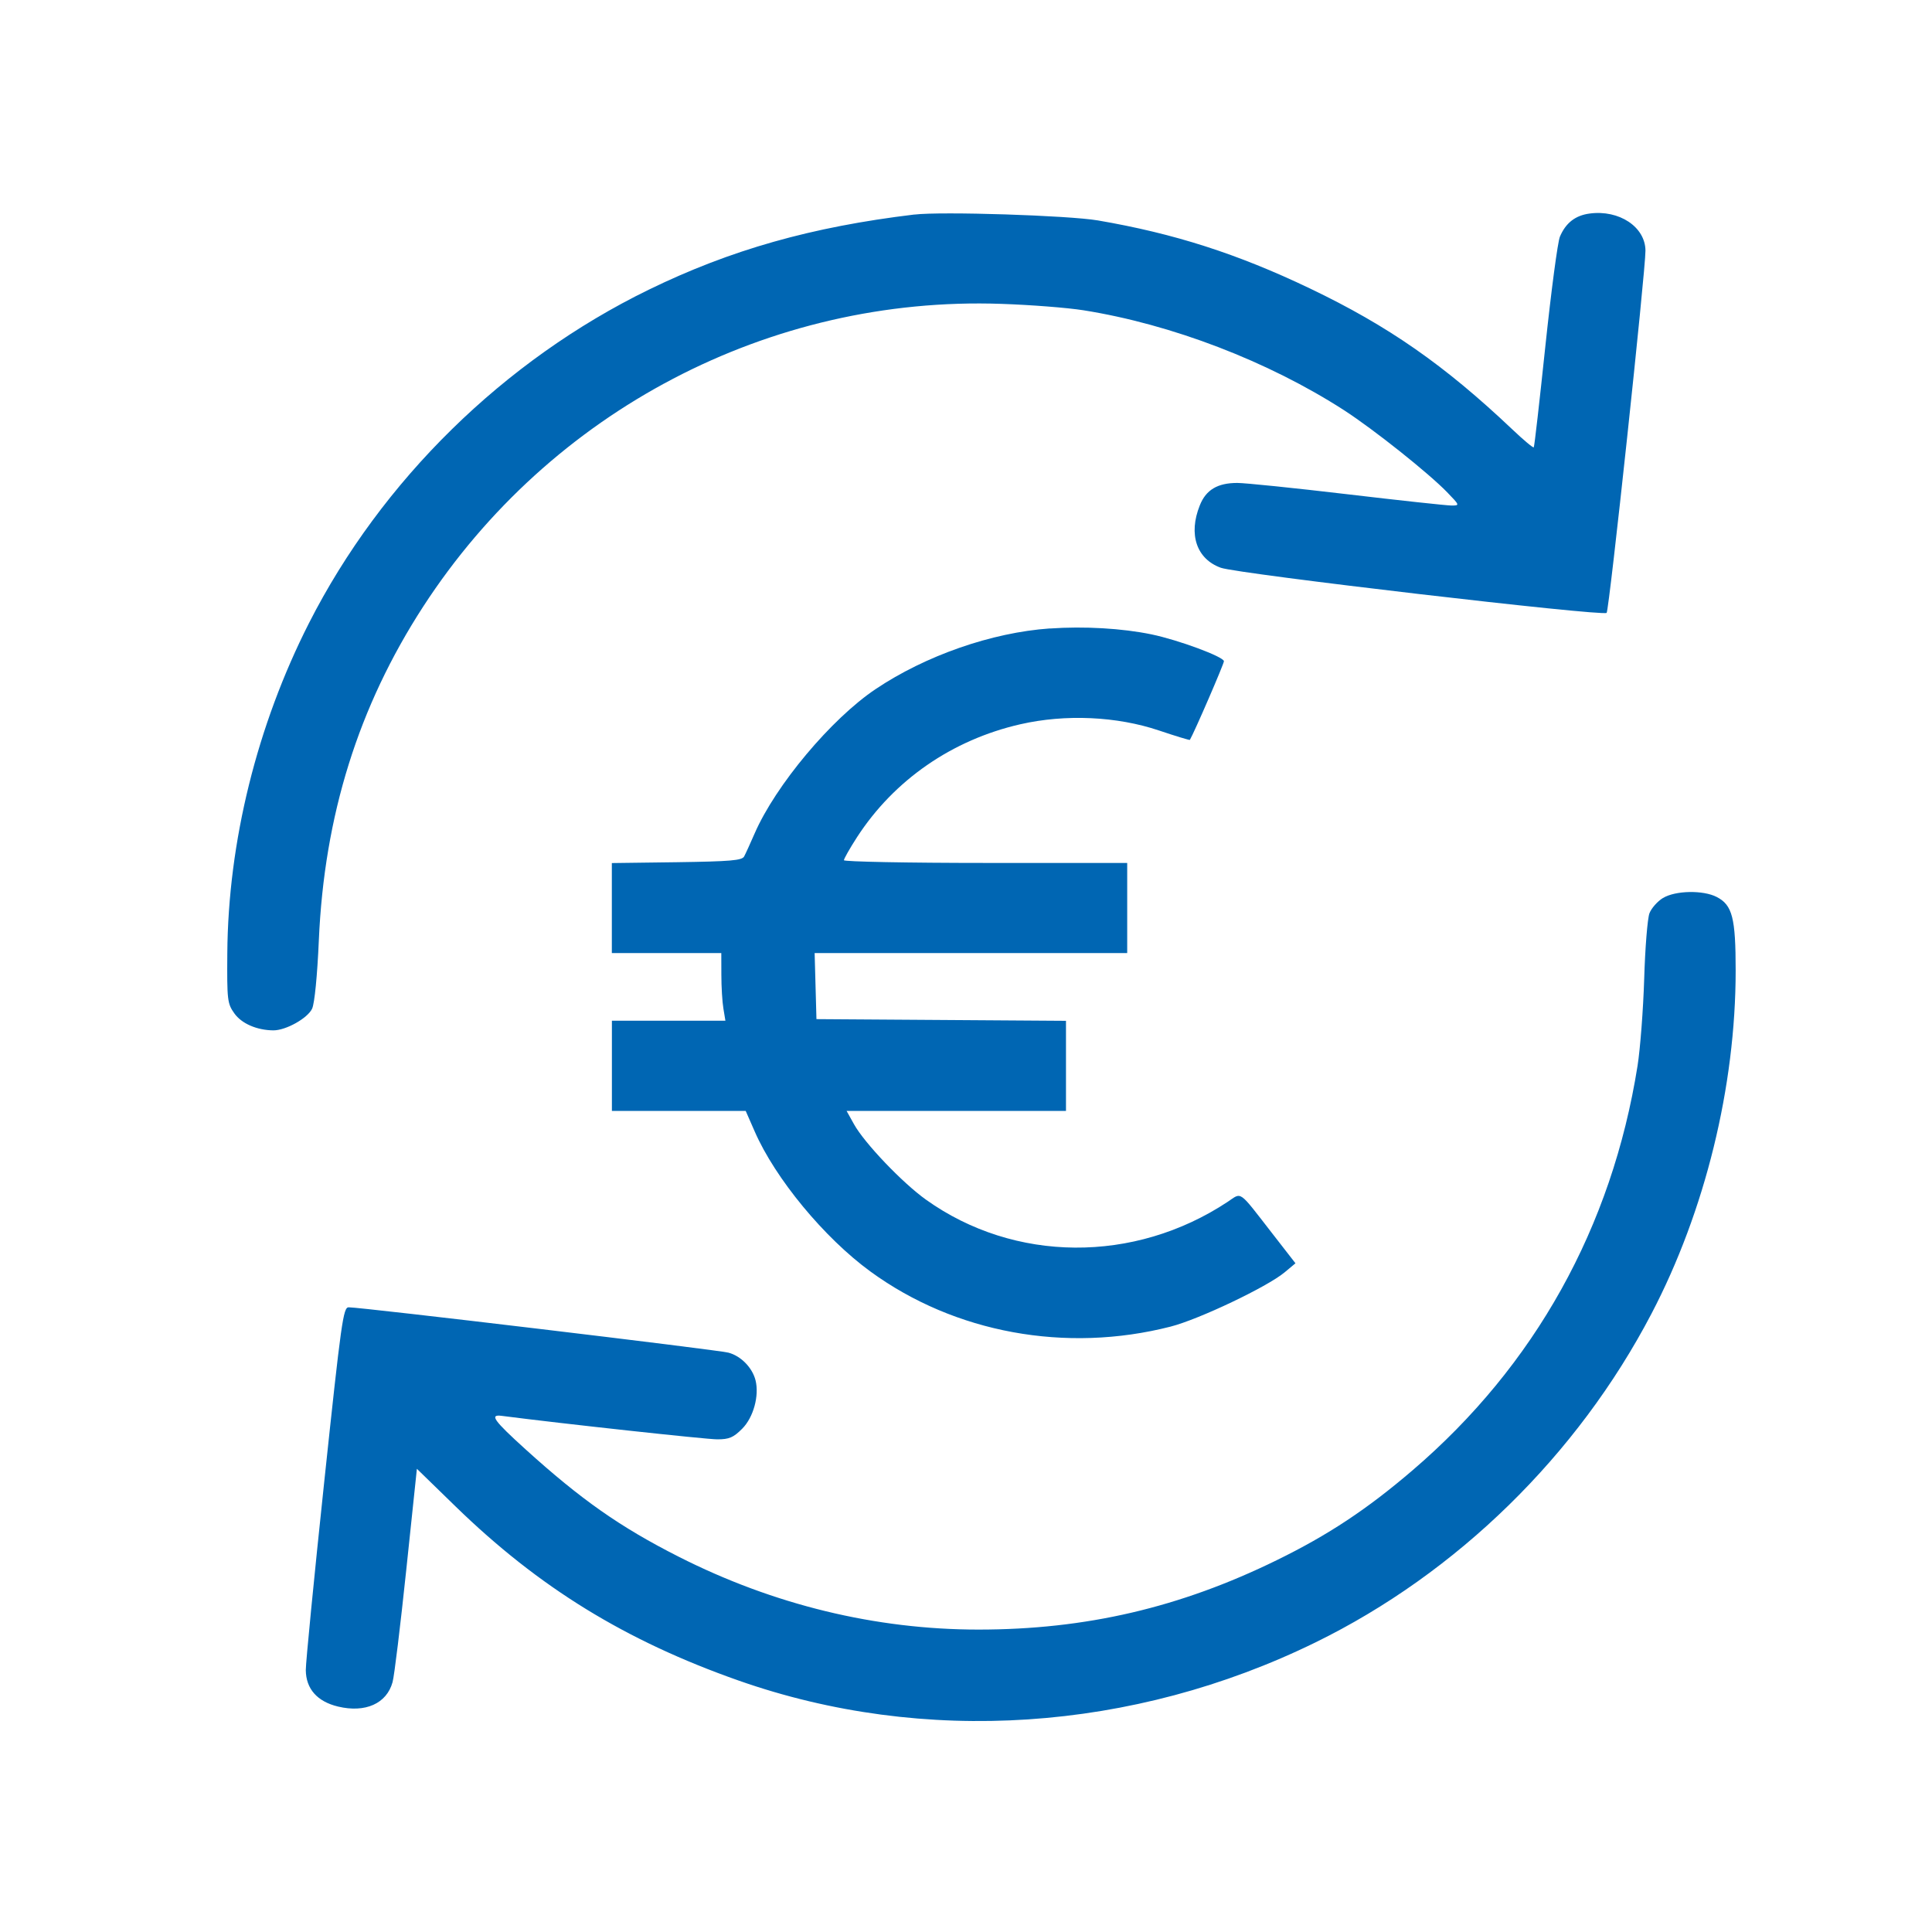 <svg xmlns="http://www.w3.org/2000/svg" width="32" height="32" viewBox="0 0 32 32"><title>money-refund-euro</title><path fill="#0066b3" d="M15.146 3.553c-1.706.205-3.046.585-4.4 1.245-2.4 1.171-4.427 3.16-5.628 5.522-.862 1.697-1.339 3.624-1.353 5.466-.006.782.001.836.116.998.121.171.375.28.648.282.208.0.567-.201.641-.36.04-.088.085-.538.111-1.133.09-2.064.655-3.871 1.729-5.527 2.106-3.244 5.74-5.147 9.575-5.013.484.016 1.096.064 1.36.106 1.462.232 3.059.845 4.316 1.655.495.321 1.399 1.04 1.709 1.36.21.217.21.219.07.219-.077.0-.854-.084-1.726-.187s-1.691-.187-1.82-.187c-.328.0-.52.114-.622.373-.192.479-.053.887.349 1.032.285.102 6.334.809 6.39.747.043-.049.646-5.676.643-6-.003-.393-.436-.68-.925-.614-.237.031-.396.156-.492.383-.037.088-.145.904-.241 1.814s-.181 1.663-.192 1.675c-.01.013-.169-.12-.352-.294-1.128-1.069-2.058-1.717-3.359-2.339-1.201-.574-2.247-.909-3.508-1.125-.488-.083-2.595-.151-3.04-.097zm2.241 6.856c-.962.068-2.056.449-2.886 1.006-.733.492-1.655 1.592-2.002 2.39-.072.165-.15.337-.174.381-.036.066-.227.082-1.117.095l-1.074.014v1.491h1.813l.001.36c0 .198.015.45.034.56l.033.2h-1.88V18.4h2.216l.149.34c.339.778 1.153 1.764 1.918 2.321 1.396 1.018 3.237 1.355 4.97.912.47-.12 1.603-.66 1.888-.898l.181-.151-.39-.502c-.563-.724-.494-.675-.733-.516-1.547 1.024-3.532 1.01-4.996-.035-.392-.28-1.018-.936-1.193-1.25l-.123-.221h3.634v-1.492l-4.133-.028-.015-.547-.015-.547h5.177v-1.493h-2.346c-1.29.0-2.346-.021-2.346-.045s.097-.196.216-.38c.614-.948 1.576-1.614 2.706-1.872.748-.171 1.6-.132 2.299.104.276.093.505.162.509.155.077-.132.564-1.258.564-1.303-.001-.073-.752-.352-1.201-.445-.483-.1-1.115-.137-1.68-.097zm10.156 4.465c-.09.055-.191.169-.223.253s-.072.573-.087 1.086c-.016.513-.066 1.161-.11 1.44-.425 2.674-1.7 4.965-3.727 6.7-.753.645-1.396 1.071-2.25 1.489-1.602.785-3.163 1.149-4.939 1.149-1.704.0-3.397-.411-4.968-1.208-.969-.491-1.614-.944-2.537-1.78-.527-.478-.599-.579-.392-.552 1.005.13 3.388.389 3.57.389.197.0.267-.029.414-.177.185-.186.284-.545.22-.801-.053-.21-.243-.404-.45-.458-.184-.048-6.07-.751-6.289-.751-.09.0-.122.225-.405 2.893-.169 1.591-.306 2.994-.305 3.116.003.311.189.521.534.604.452.108.805-.049.903-.404.029-.102.13-.939.227-1.86l.176-1.674.641.624c1.381 1.343 2.814 2.224 4.687 2.883 3.066 1.078 6.531.849 9.554-.631 2.345-1.148 4.341-3.101 5.566-5.444.889-1.7 1.395-3.764 1.395-5.684.0-.873-.054-1.085-.313-1.219-.226-.117-.686-.108-.891.017z"/></svg>